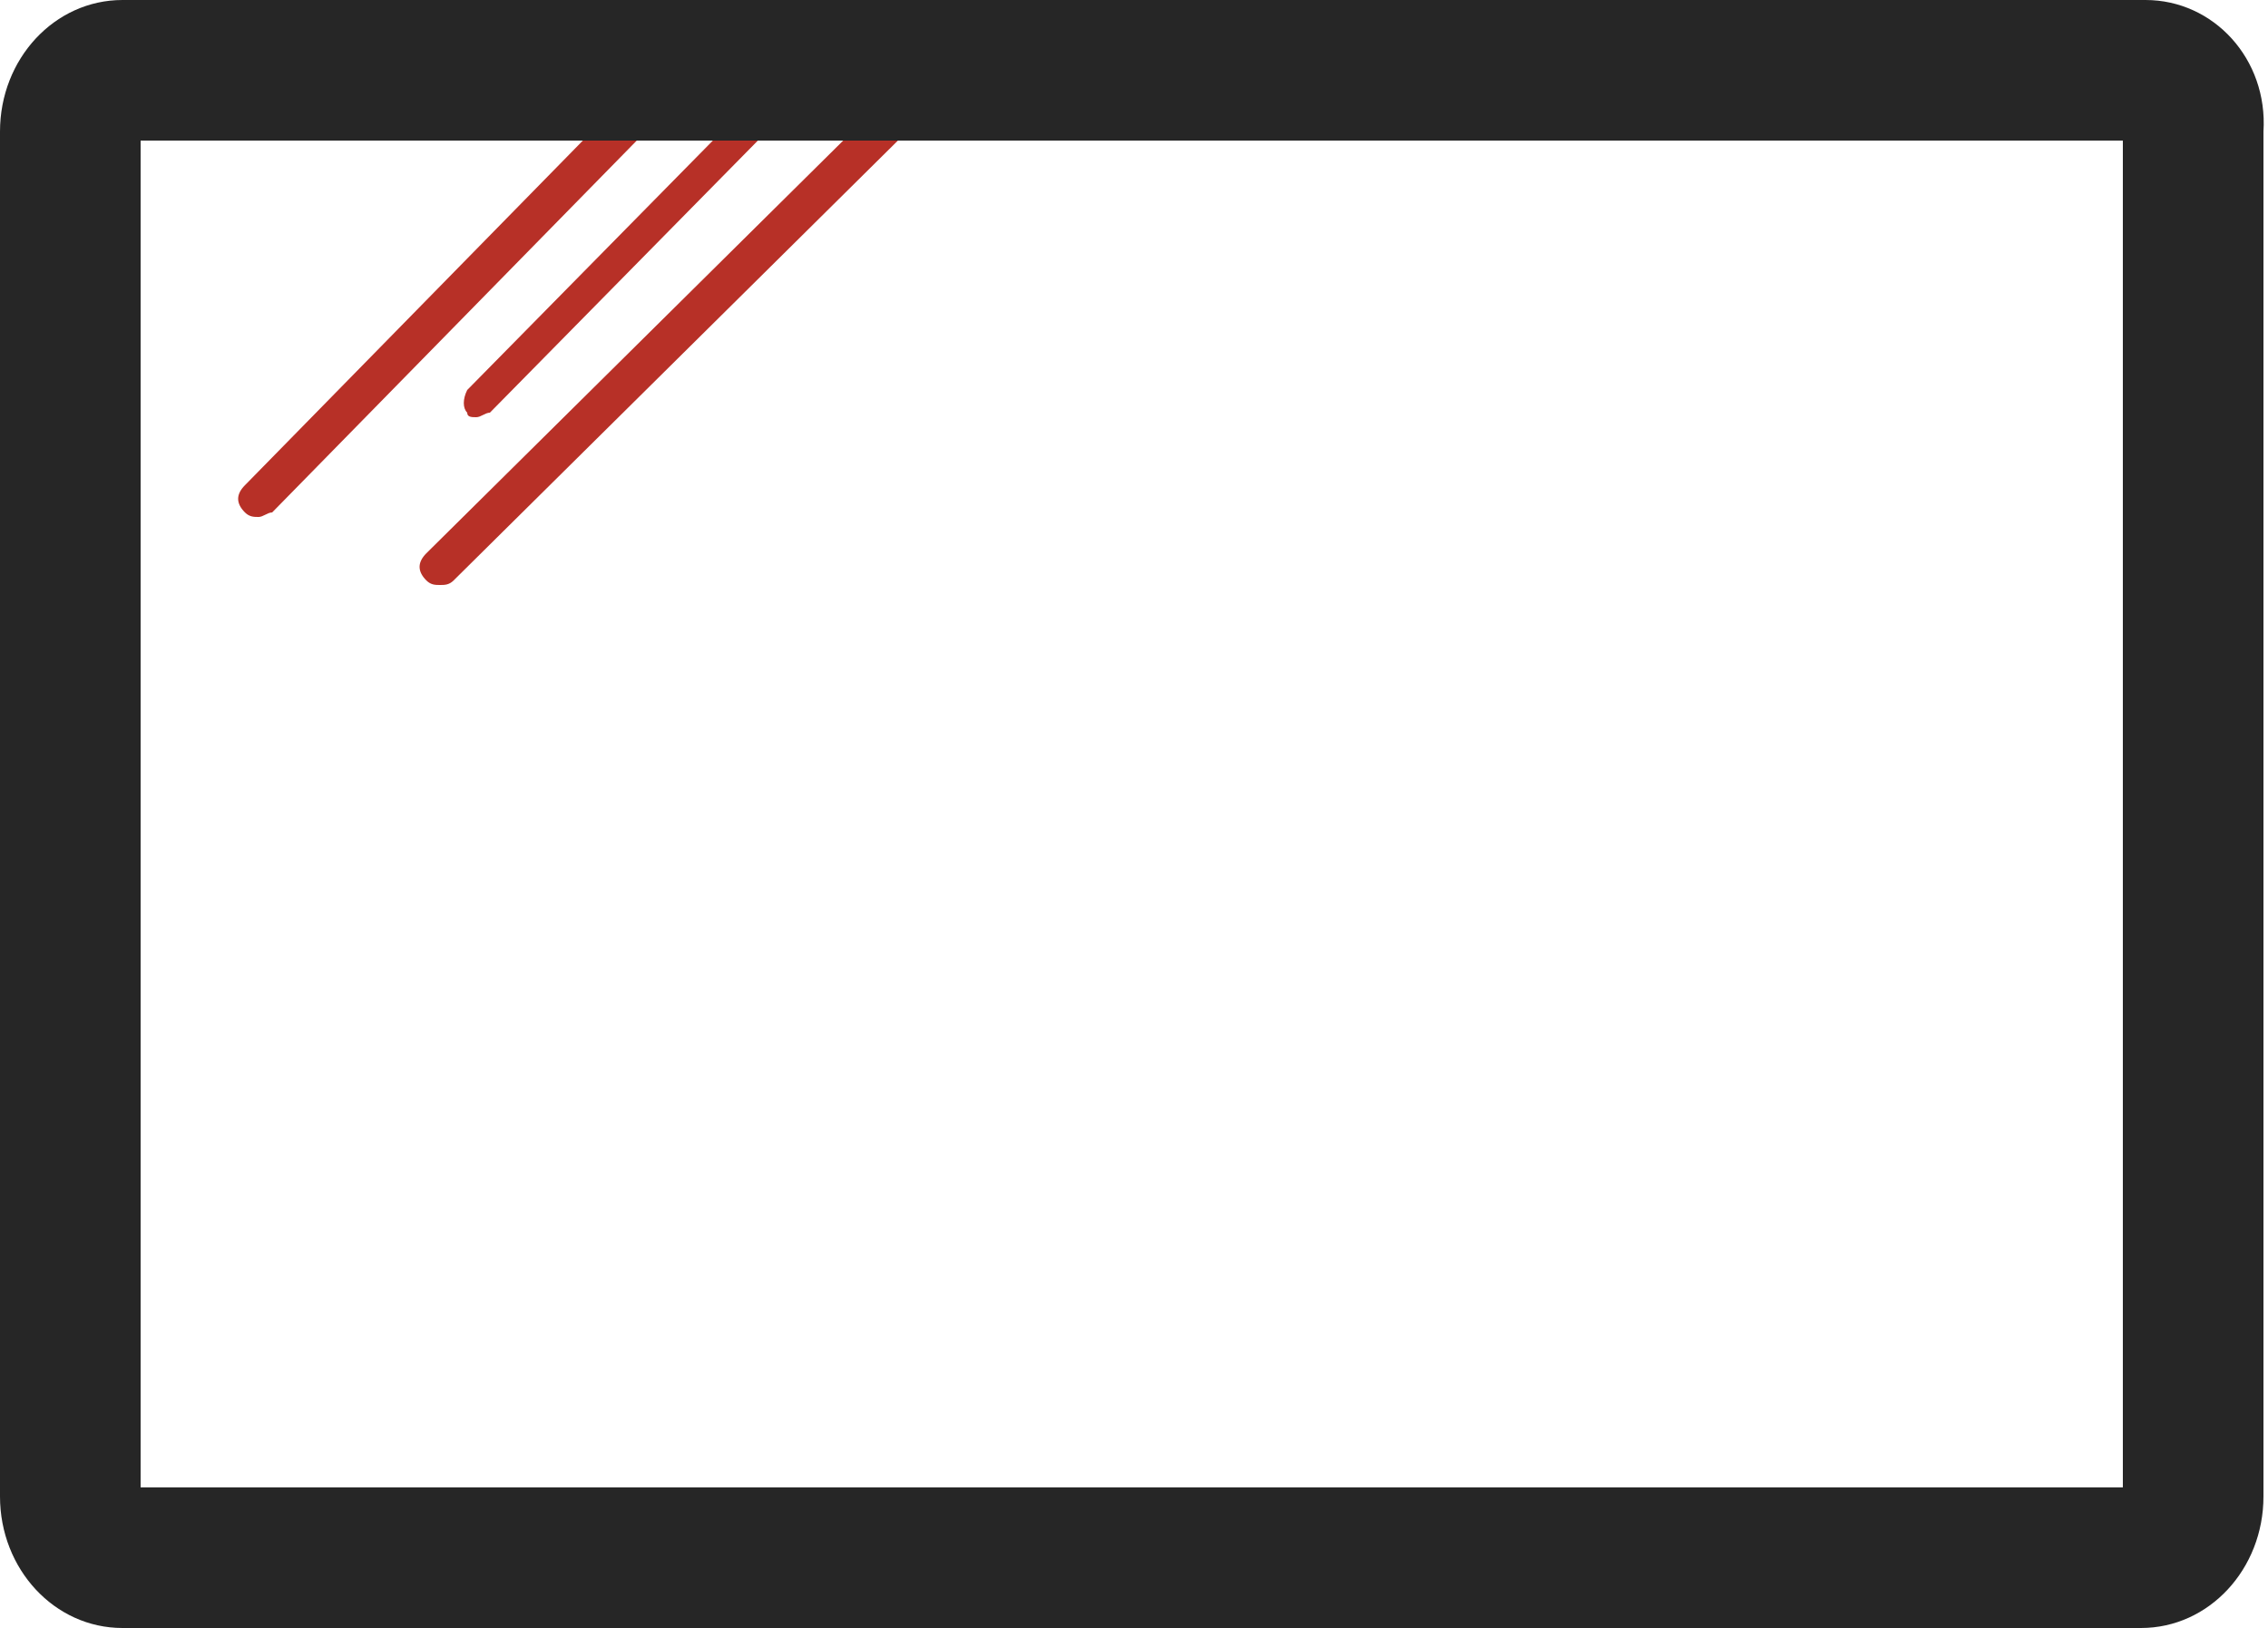 <?xml version="1.0" encoding="utf-8"?>
<!-- Generator: Adobe Illustrator 21.0.2, SVG Export Plug-In . SVG Version: 6.00 Build 0)  -->
<svg version="1.1" id="Layer_1" xmlns="http://www.w3.org/2000/svg" xmlns:xlink="http://www.w3.org/1999/xlink" x="0px" y="0px"
	 viewBox="0 0 50 35.9" style="enable-background:new 0 0 50 35.9;" xml:space="preserve">
<style type="text/css">
	.st0{fill:#B73027;}
	.st1{fill:#262626;}
</style>
<g>
	<path class="st0" d="M5.7,11.4c-0.1,0-0.2,0-0.3-0.1c-0.2-0.2-0.2-0.4,0-0.6l9.9-10.1c0.2-0.2,0.4-0.2,0.6,0C16,0.8,16,1,15.9,1.2
		L6,11.3C5.9,11.3,5.8,11.4,5.7,11.4z"/>
</g>
<g>
	<path class="st0" d="M10.5,9.2c-0.1,0-0.2,0-0.2-0.1c-0.1-0.1-0.1-0.3,0-0.5l6.4-6.5C16.8,2,17,2,17.2,2.1c0.1,0.1,0.1,0.3,0,0.5
		l-6.4,6.5C10.7,9.1,10.6,9.2,10.5,9.2z"/>
</g>
<g>
	<path class="st0" d="M9.7,12.9c-0.1,0-0.2,0-0.3-0.1c-0.2-0.2-0.2-0.4,0-0.6L19.7,2c0.2-0.2,0.4-0.2,0.6,0s0.2,0.4,0,0.6L10,12.8
		C9.9,12.9,9.8,12.9,9.7,12.9z"/>
</g>
<g>
	<g>
		<path class="st1" d="M47.3,0H2.7C1.2,0,0,1.3,0,2.9V33c0,1.6,1.2,2.9,2.7,2.9h44.5c1.5,0,2.7-1.3,2.7-2.9V2.9
			C50,1.3,48.8,0,47.3,0L47.3,0z M46.9,32.8H3.1V3.1h43.7V32.8z M46.9,32.8"/>
	</g>
</g>
</svg>
